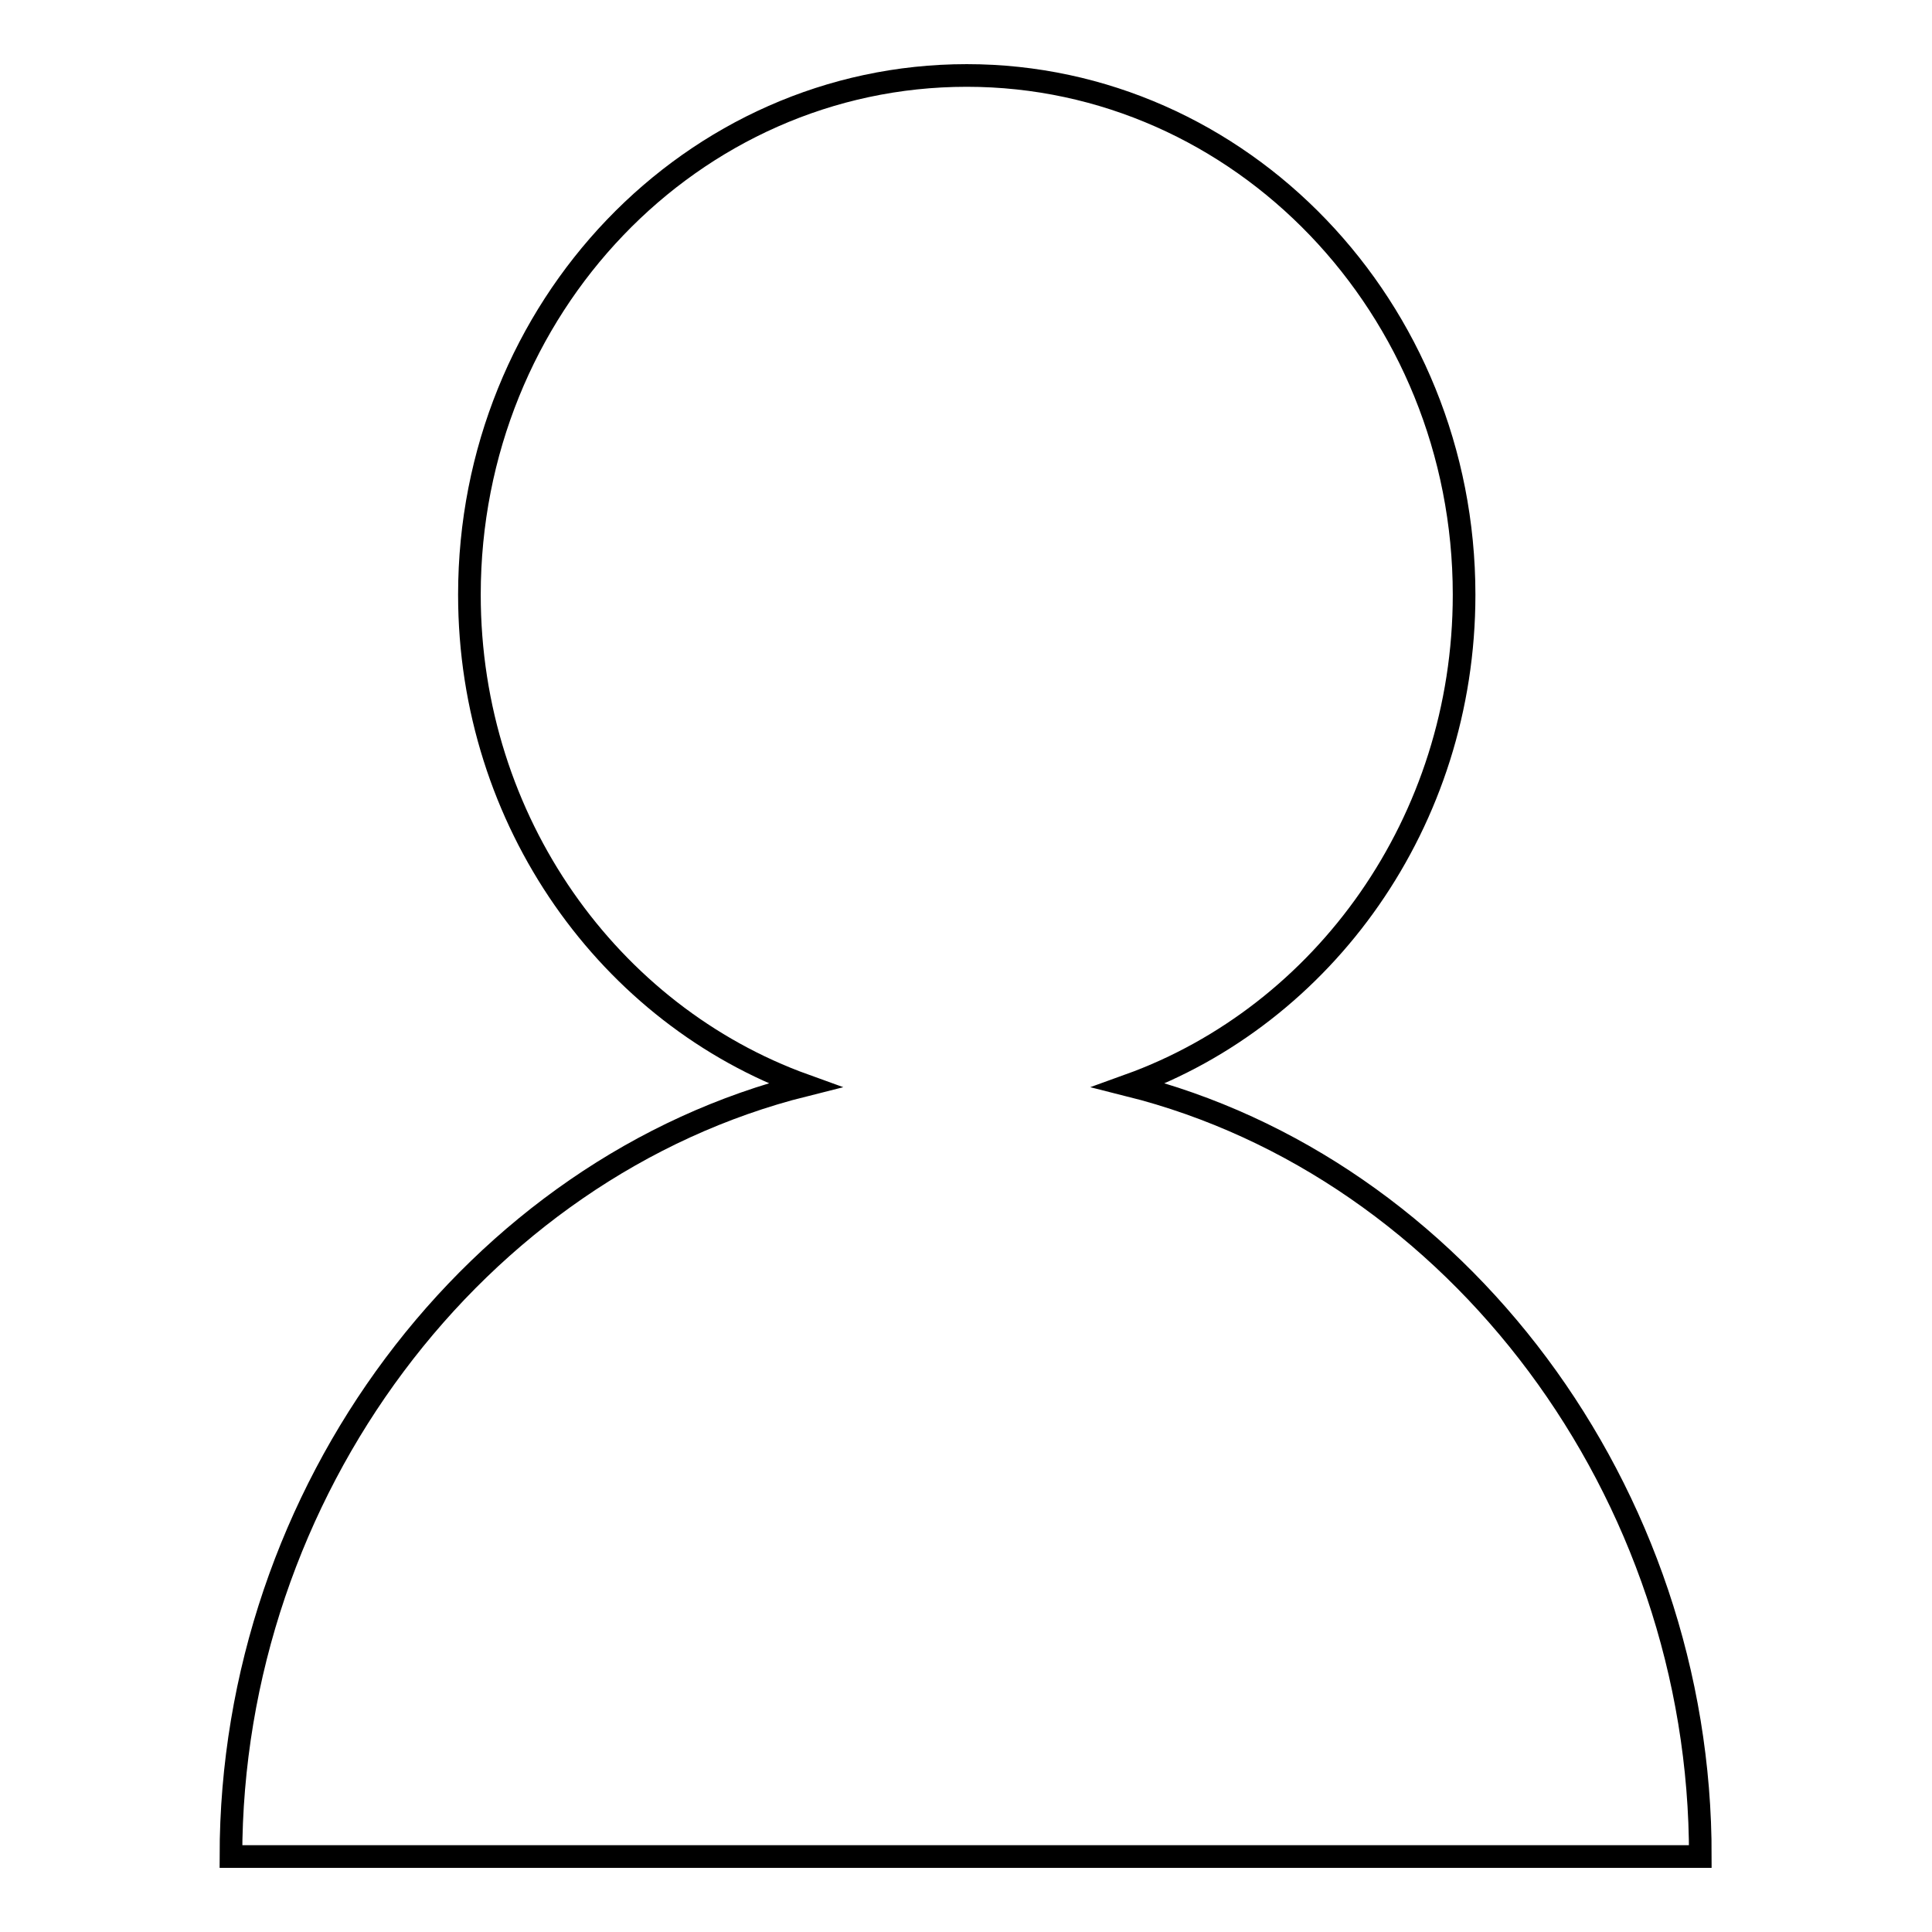 <?xml version="1.0" encoding="utf-8"?>
<!-- Svg Vector Icons : http://www.onlinewebfonts.com/icon -->
<!DOCTYPE svg PUBLIC "-//W3C//DTD SVG 1.1//EN" "http://www.w3.org/Graphics/SVG/1.1/DTD/svg11.dtd">
<svg version="1.1" xmlns="http://www.w3.org/2000/svg" xmlns:xlink="http://www.w3.org/1999/xlink" x="0px" y="0px" viewBox="0 0 256 256" enable-background="new 0 0 256 256" xml:space="preserve">
<g> <path stroke-width="3" fill-opacity="0" stroke="#000000"  d="M149.6,143.8c25.8-9.3,44.4-34.9,44.4-65c0-38-29.6-68.8-65.9-68.8c-36.4,0-65.9,30.8-65.9,68.8 c0,30.1,18.6,55.7,44.4,65C63.1,154.7,30.6,197.6,30.6,246h194.7C225.4,197.6,193,154.7,149.6,143.8L149.6,143.8z"/></g>
</svg>